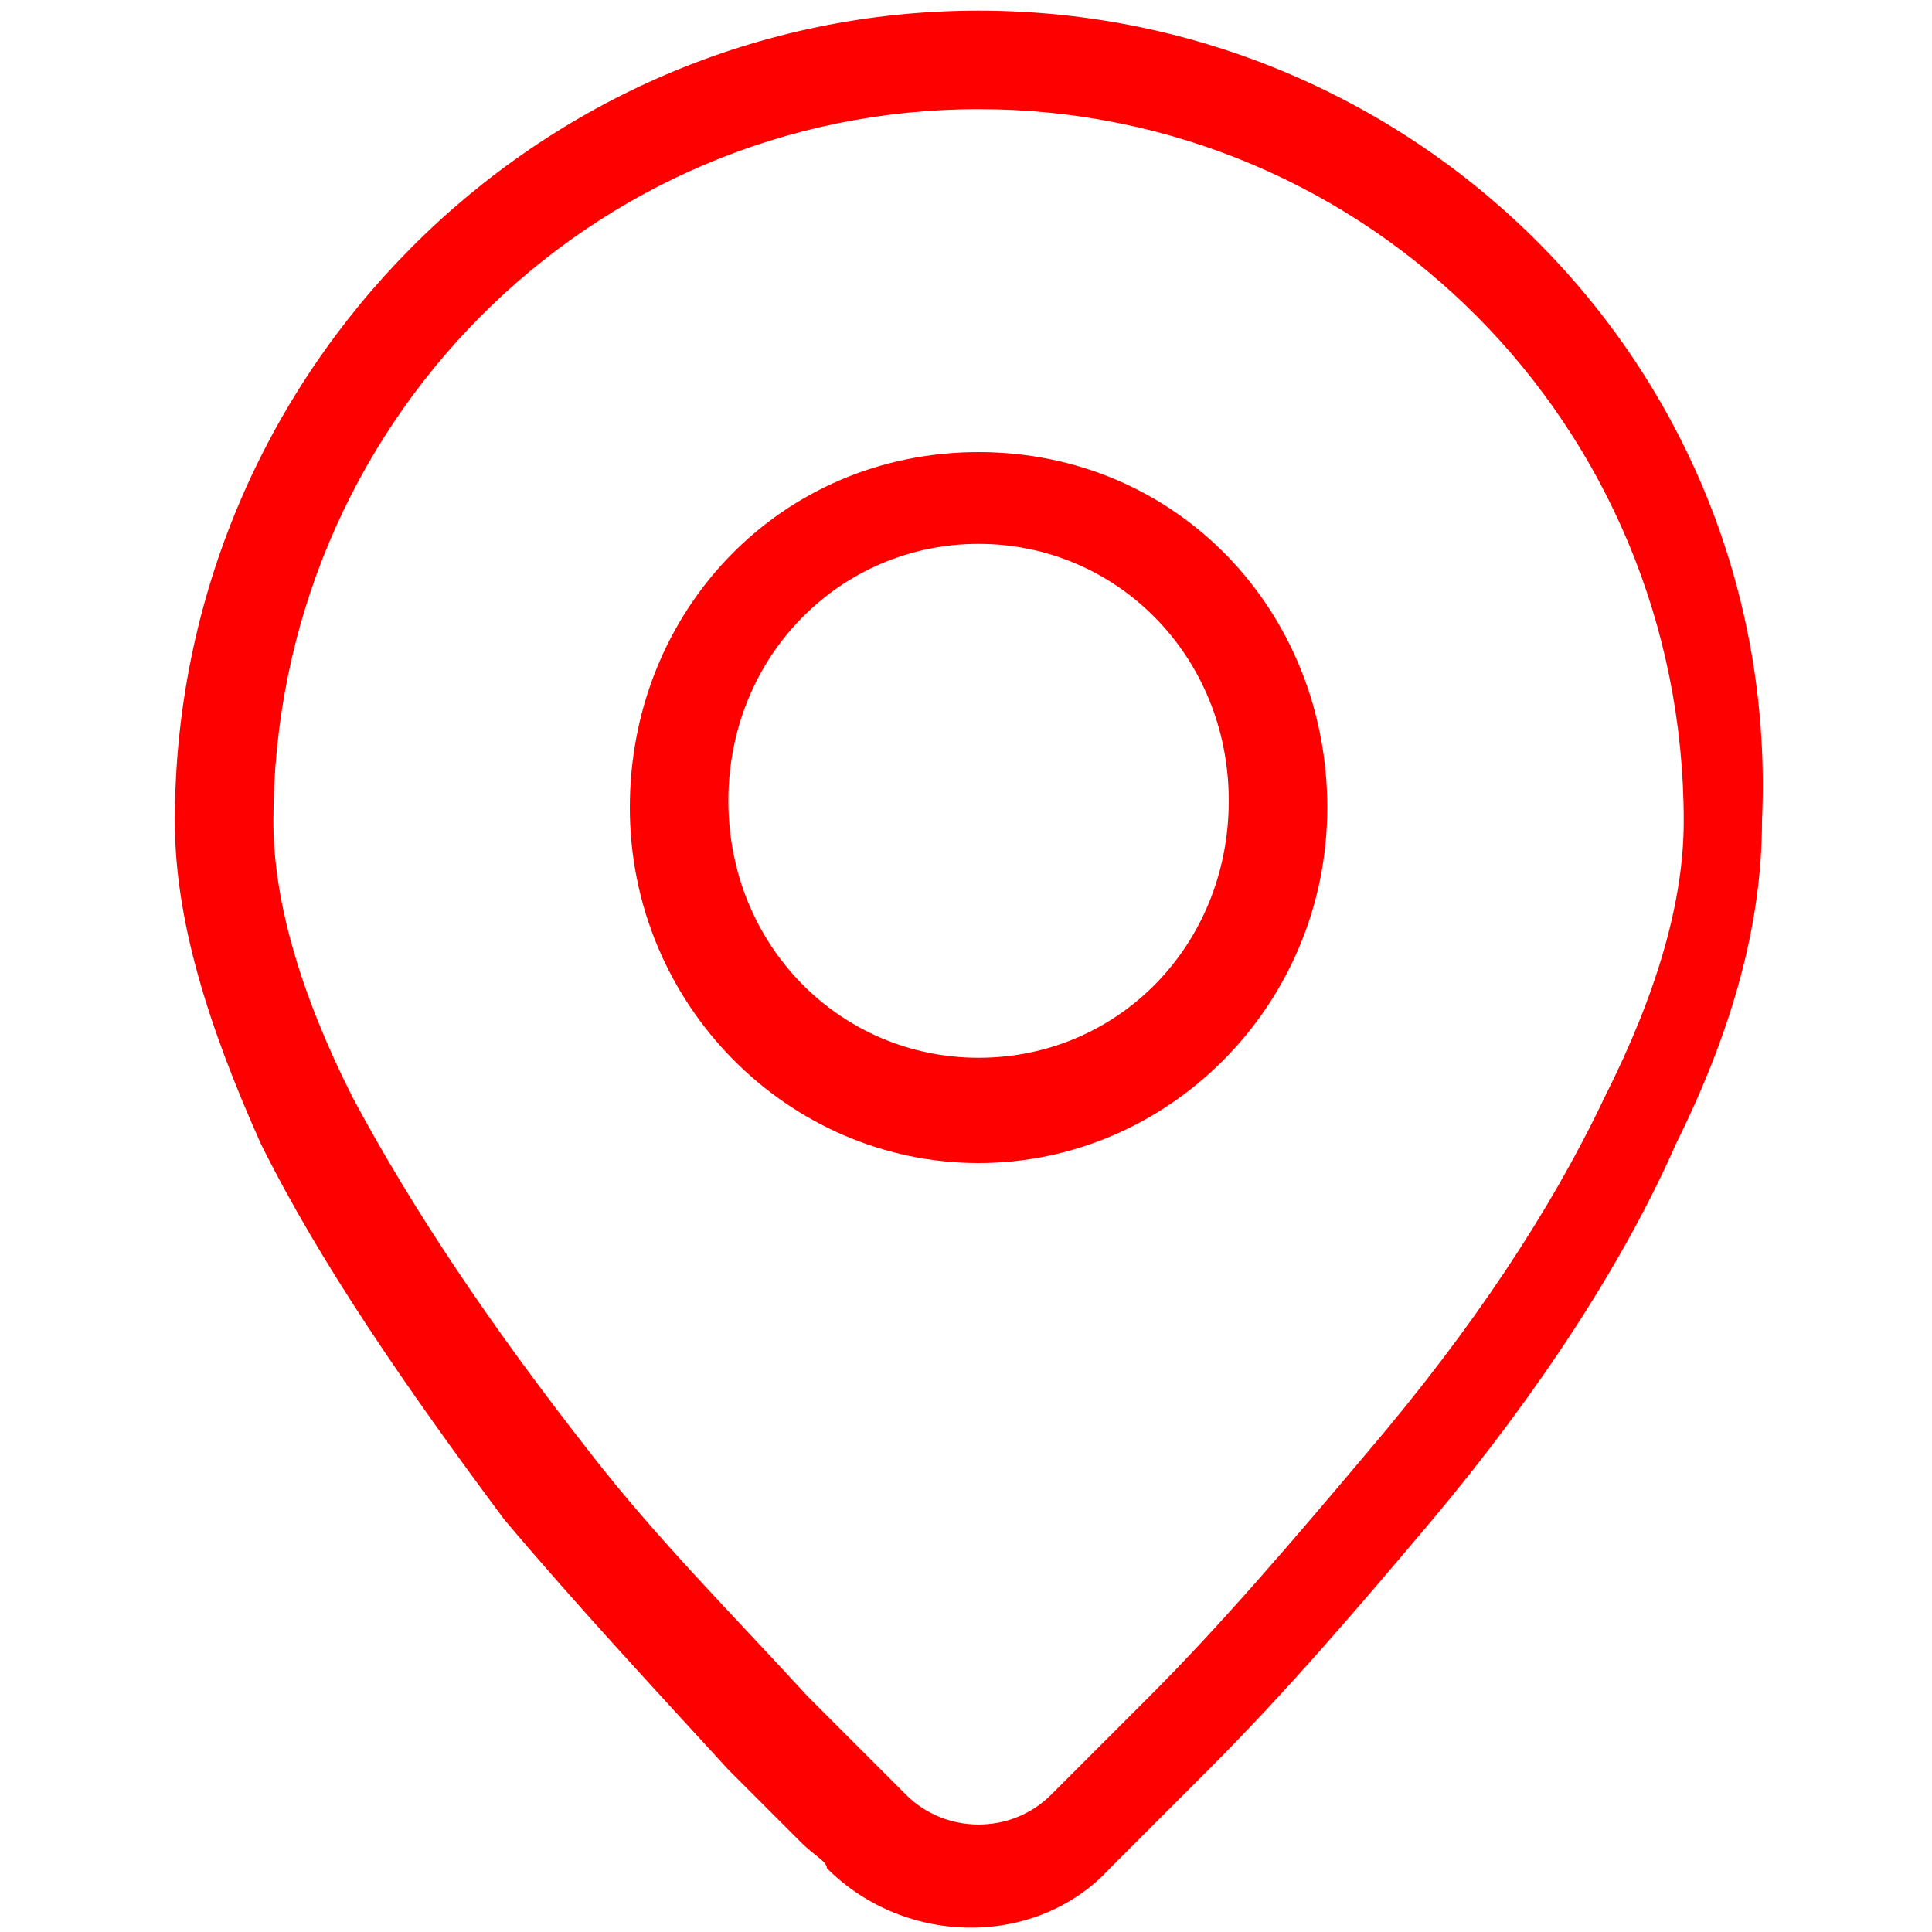 <?xml version="1.0" encoding="utf-8"?>
<!-- Generator: Adobe Illustrator 25.3.1, SVG Export Plug-In . SVG Version: 6.00 Build 0)  -->
<svg version="1.1" id="图层_1" xmlns="http://www.w3.org/2000/svg" xmlns:xlink="http://www.w3.org/1999/xlink" x="0px" y="0px"
	 viewBox="0 0 200 200" style="enable-background:new 0 0 200 200;" xml:space="preserve">
<style type="text/css">
	.st0{fill:#FF0000;}
</style>
<path class="st0" d="M101.3,1.1C55.6,1.1,18.1,38.6,18.1,85c0,10.2,3.4,21.1,8.9,33.4c6.1,12.3,15,25.2,25.2,38.9
	c7.5,8.9,15.7,17.7,23.2,25.9c2.7,2.7,5.5,5.5,7.5,7.5c1.4,1.4,2.7,2,2.7,2.7l0,0c8.2,8.2,21.8,8.2,29.3,0c0.7-0.7,1.4-1.4,2.7-2.7
	c2-2,4.8-4.8,7.5-7.5c8.2-8.2,15.7-17,23.2-25.9c10.9-13,19.8-26.6,25.2-38.9c6.1-12.3,8.9-23.2,8.9-33.4
	C184.5,38.6,147,1.1,101.3,1.1z M166.1,113.6c-5.5,11.6-13.6,23.9-24.6,36.8c-7.5,8.9-15,17.7-22.5,25.2c-2.7,2.7-5.5,5.5-7.5,7.5
	c-1.4,1.4-2,2-2.7,2.7c-4.1,4.1-10.9,4.1-15,0l0,0c-0.7-0.7-1.4-1.4-2.7-2.7c-2-2-4.8-4.8-7.5-7.5c-7.5-8.2-15.7-16.4-22.5-25.2
	c-10.2-13-18.4-25.2-24.6-36.8c-5.5-10.9-8.2-20.5-8.2-28.6c0-40.9,32.7-73.7,73-73.7s73,32.7,73,73.7
	C174.3,93.2,171.6,102.7,166.1,113.6z"/>
<path class="st0" d="M101.3,46.8c-20.5,0-36.1,16.4-36.1,36.8s16.4,36.8,36.1,36.8s36.1-16.4,36.1-36.8S121.8,46.8,101.3,46.8z
	 M101.3,109.5c-14.3,0-25.9-11.6-25.9-26.6S87,56.3,101.3,56.3s25.9,11.6,25.9,26.6S115.7,109.5,101.3,109.5z"/>
</svg>
